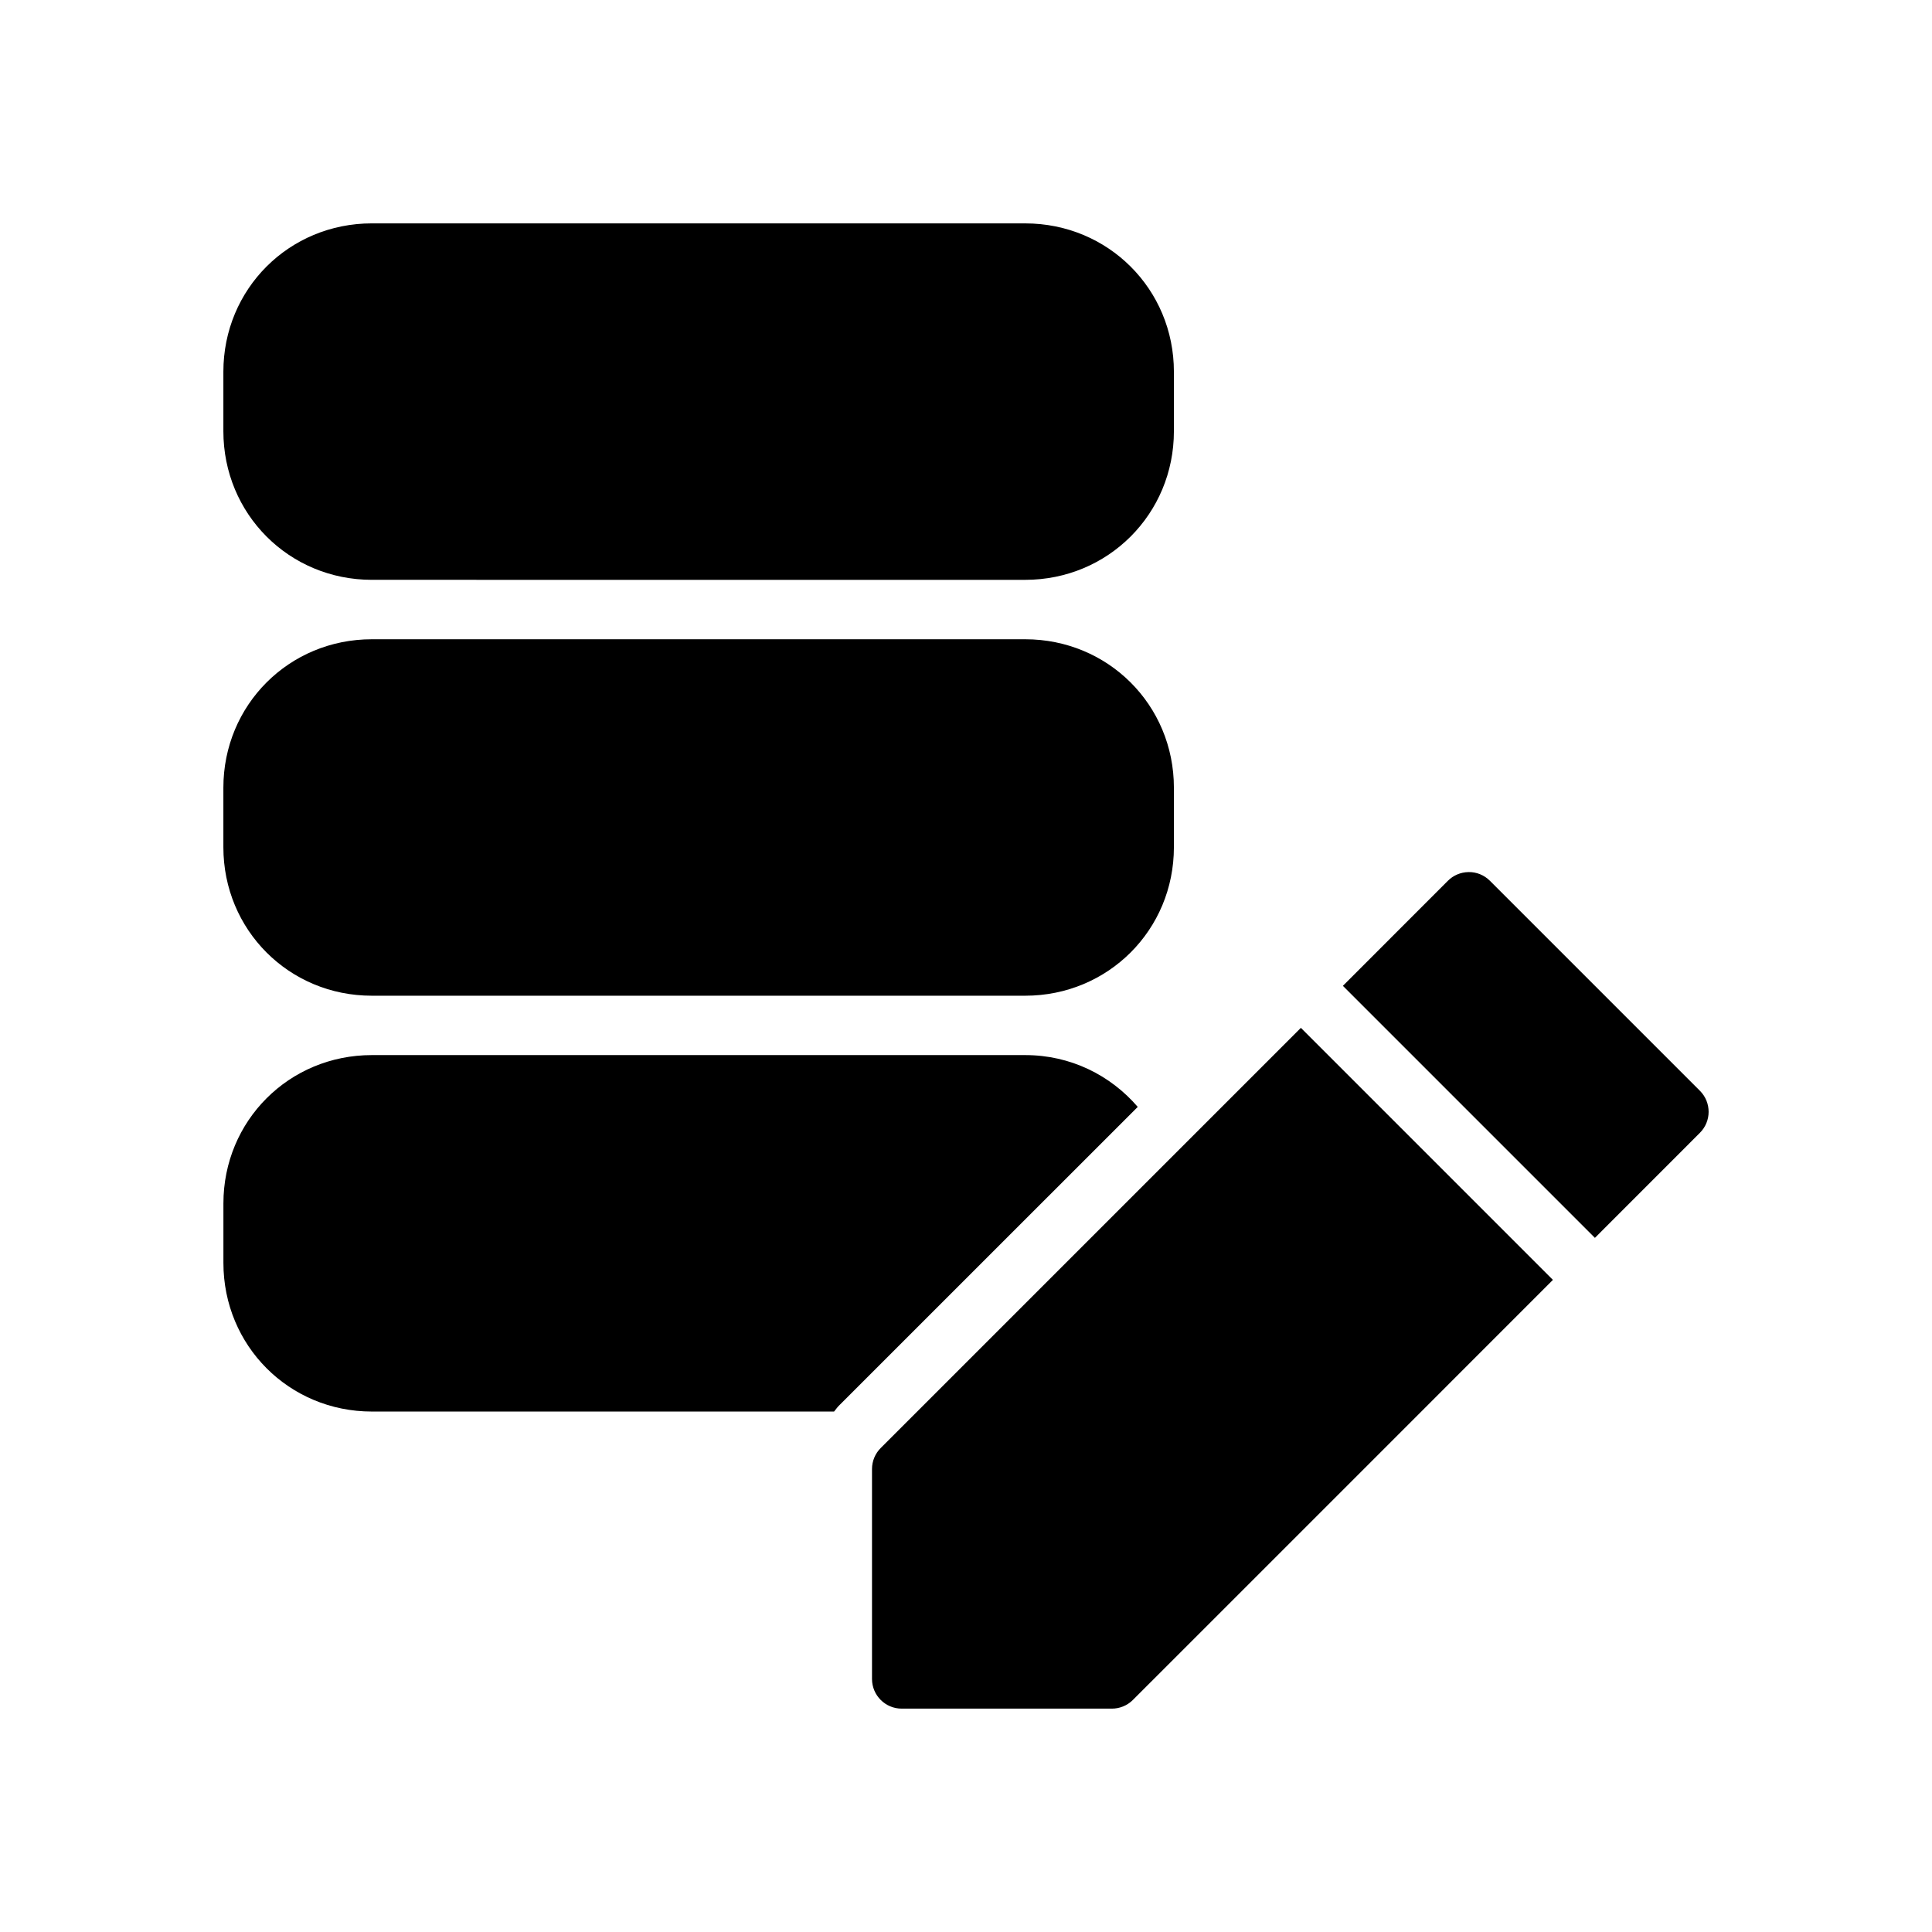 <?xml version="1.0" encoding="UTF-8"?>
<!-- Uploaded to: ICON Repo, www.iconrepo.com, Generator: ICON Repo Mixer Tools -->
<svg fill="#000000" width="800px" height="800px" version="1.1" viewBox="144 144 512 512" xmlns="http://www.w3.org/2000/svg">
 <g>
  <path d="m533.18 375.11c-2.09 0.031-4.047 0.867-5.488 2.32-9.277 9.27-18.539 18.555-27.812 27.828l66.789 66.789c9.27-9.273 18.543-18.559 27.812-27.828 3.082-3.066 3.098-8.051 0.031-11.133l-55.688-55.688c-1.508-1.504-3.555-2.328-5.644-2.289zm-44.434 41.281c-37.105 37.102-74.215 74.203-111.32 111.32-1.492 1.477-2.332 3.484-2.336 5.582v55.672c0.016 4.332 3.527 7.832 7.856 7.84h55.656c2.086 0.016 4.094-0.797 5.582-2.262 37.137-37.109 74.242-74.234 111.35-111.36z"/>
  <path d="m242.54 203.2h173.15c21.941 0 39.406 17.395 39.406 39.328v15.746c0 21.938-17.465 39.391-39.406 39.391l-173.15-0.004c-21.941 0-39.344-17.453-39.344-39.391v-15.746c0-21.938 17.402-39.328 39.344-39.328z"/>
  <path d="m242.54 313.41h173.15c21.941 0 39.406 17.402 39.406 39.352v15.746c0 21.949-17.465 39.367-39.406 39.367h-173.15c-21.941 0-39.344-17.418-39.344-39.367v-15.746c0-21.949 17.402-39.352 39.344-39.352z"/>
  <path d="m242.55 423.61c-21.941 0-39.344 17.395-39.344 39.328v15.746c0 21.938 17.402 39.391 39.344 39.391h122.49c0.43-0.504 0.785-1.066 1.262-1.539 26.395-26.402 52.812-52.797 79.211-79.195-7.199-8.367-17.762-13.73-29.812-13.73z"/>
 </g>
</svg>